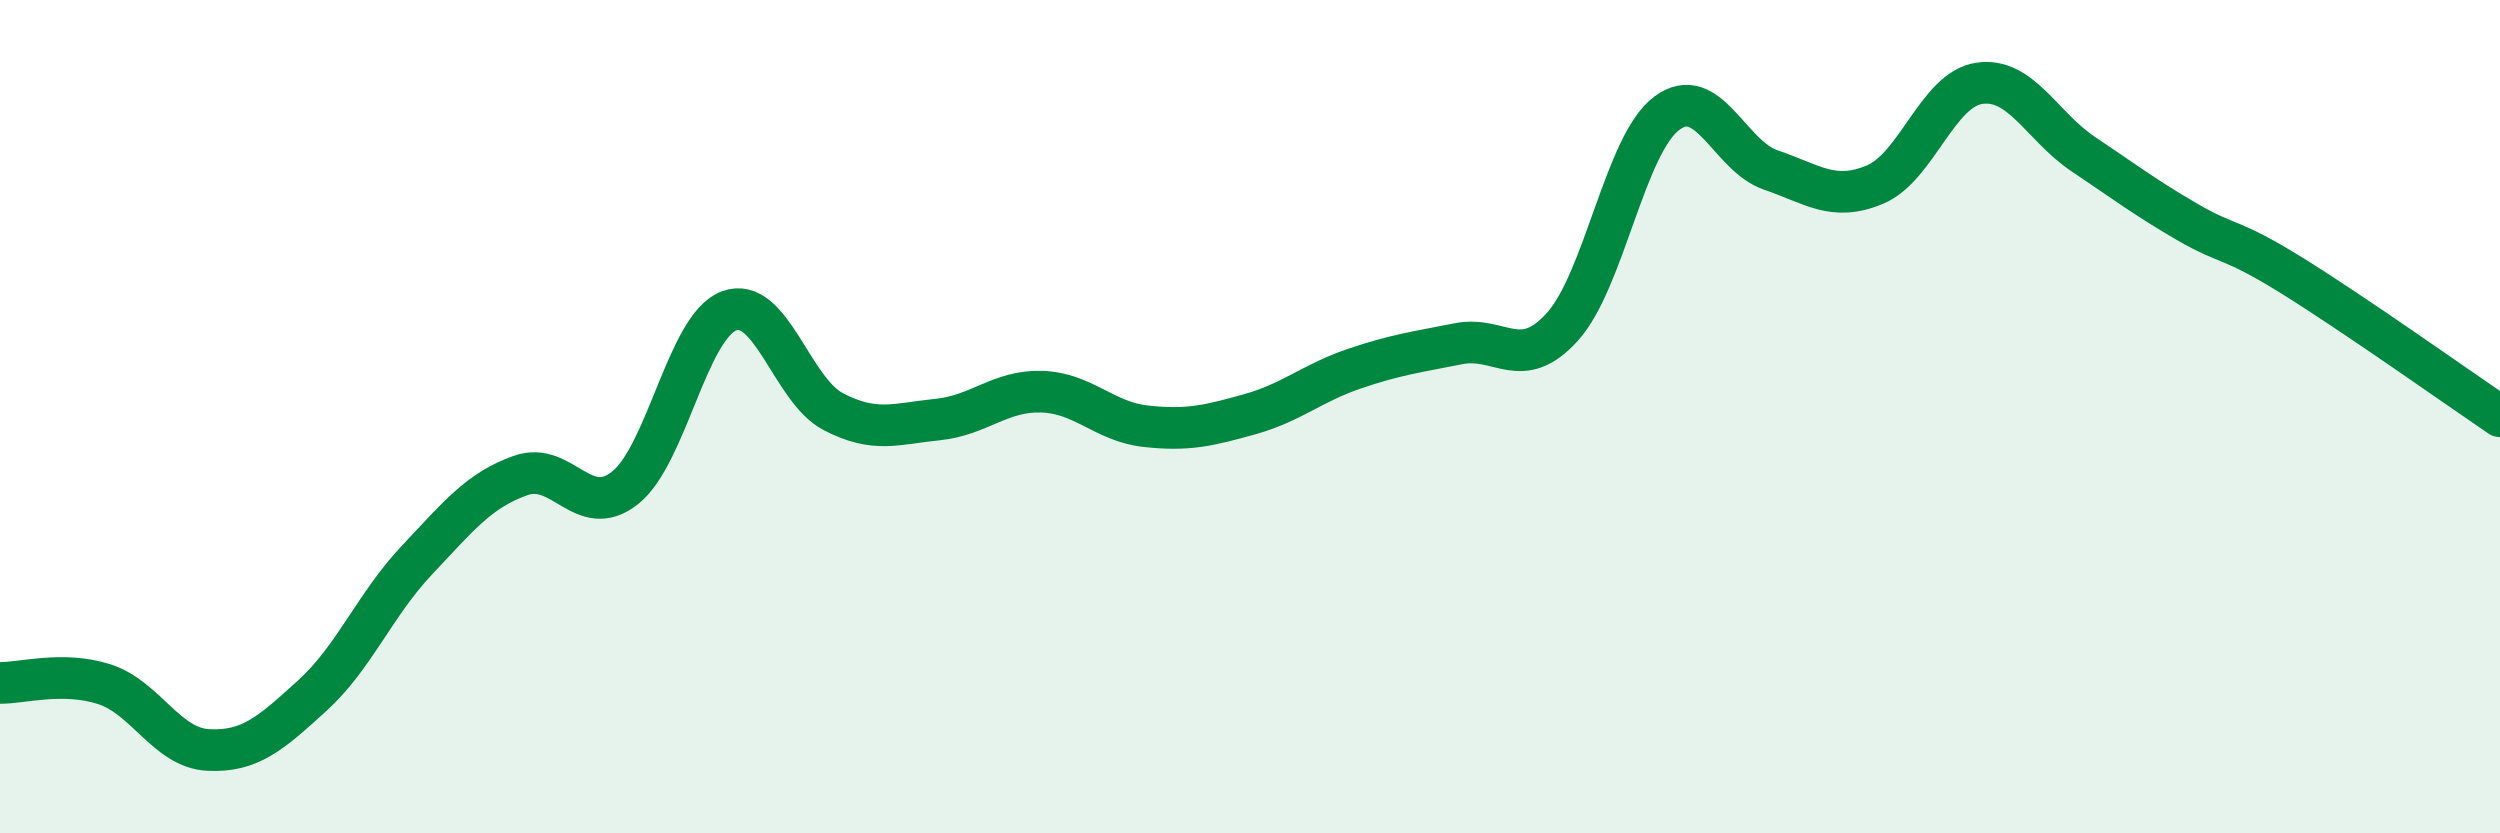 
    <svg width="60" height="20" viewBox="0 0 60 20" xmlns="http://www.w3.org/2000/svg">
      <path
        d="M 0,16.39 C 0.5,16.4 1.5,16.1 2.5,16.42 C 3.5,16.74 4,17.95 5,18 C 6,18.05 6.5,17.6 7.5,16.69 C 8.5,15.78 9,14.51 10,13.45 C 11,12.39 11.5,11.76 12.5,11.41 C 13.5,11.06 14,12.5 15,11.71 C 16,10.92 16.5,7.83 17.5,7.46 C 18.5,7.09 19,9.36 20,9.88 C 21,10.4 21.5,10.17 22.5,10.07 C 23.5,9.97 24,9.37 25,9.4 C 26,9.43 26.5,10.12 27.5,10.23 C 28.5,10.34 29,10.22 30,9.94 C 31,9.66 31.5,9.19 32.5,8.85 C 33.5,8.51 34,8.45 35,8.25 C 36,8.05 36.5,8.95 37.5,7.84 C 38.5,6.73 39,3.47 40,2.72 C 41,1.97 41.5,3.74 42.5,4.08 C 43.5,4.42 44,4.85 45,4.43 C 46,4.01 46.5,2.15 47.5,2 C 48.5,1.85 49,3.03 50,3.7 C 51,4.37 51.5,4.75 52.5,5.33 C 53.5,5.91 53.5,5.68 55,6.61 C 56.5,7.54 59,9.31 60,9.99L60 20L0 20Z"
        fill="#008740"
        opacity="0.1"
        stroke-linecap="round"
        stroke-linejoin="round"
      />
      <path
        d="M 0,16.39 C 0.5,16.4 1.5,16.1 2.5,16.42 C 3.5,16.74 4,17.95 5,18 C 6,18.05 6.5,17.6 7.5,16.69 C 8.5,15.78 9,14.51 10,13.45 C 11,12.39 11.5,11.76 12.5,11.41 C 13.5,11.06 14,12.5 15,11.71 C 16,10.92 16.5,7.83 17.5,7.46 C 18.5,7.09 19,9.36 20,9.88 C 21,10.4 21.5,10.17 22.5,10.07 C 23.5,9.97 24,9.37 25,9.4 C 26,9.43 26.5,10.12 27.5,10.23 C 28.5,10.34 29,10.22 30,9.94 C 31,9.66 31.5,9.19 32.5,8.85 C 33.5,8.51 34,8.45 35,8.25 C 36,8.05 36.5,8.95 37.5,7.84 C 38.5,6.73 39,3.47 40,2.72 C 41,1.97 41.5,3.74 42.5,4.08 C 43.5,4.42 44,4.85 45,4.43 C 46,4.01 46.5,2.15 47.5,2 C 48.5,1.85 49,3.03 50,3.7 C 51,4.37 51.5,4.75 52.5,5.33 C 53.5,5.91 53.5,5.68 55,6.61 C 56.5,7.54 59,9.31 60,9.99"
        stroke="#008740"
        stroke-width="1"
        fill="none"
        stroke-linecap="round"
        stroke-linejoin="round"
      />
    </svg>
  